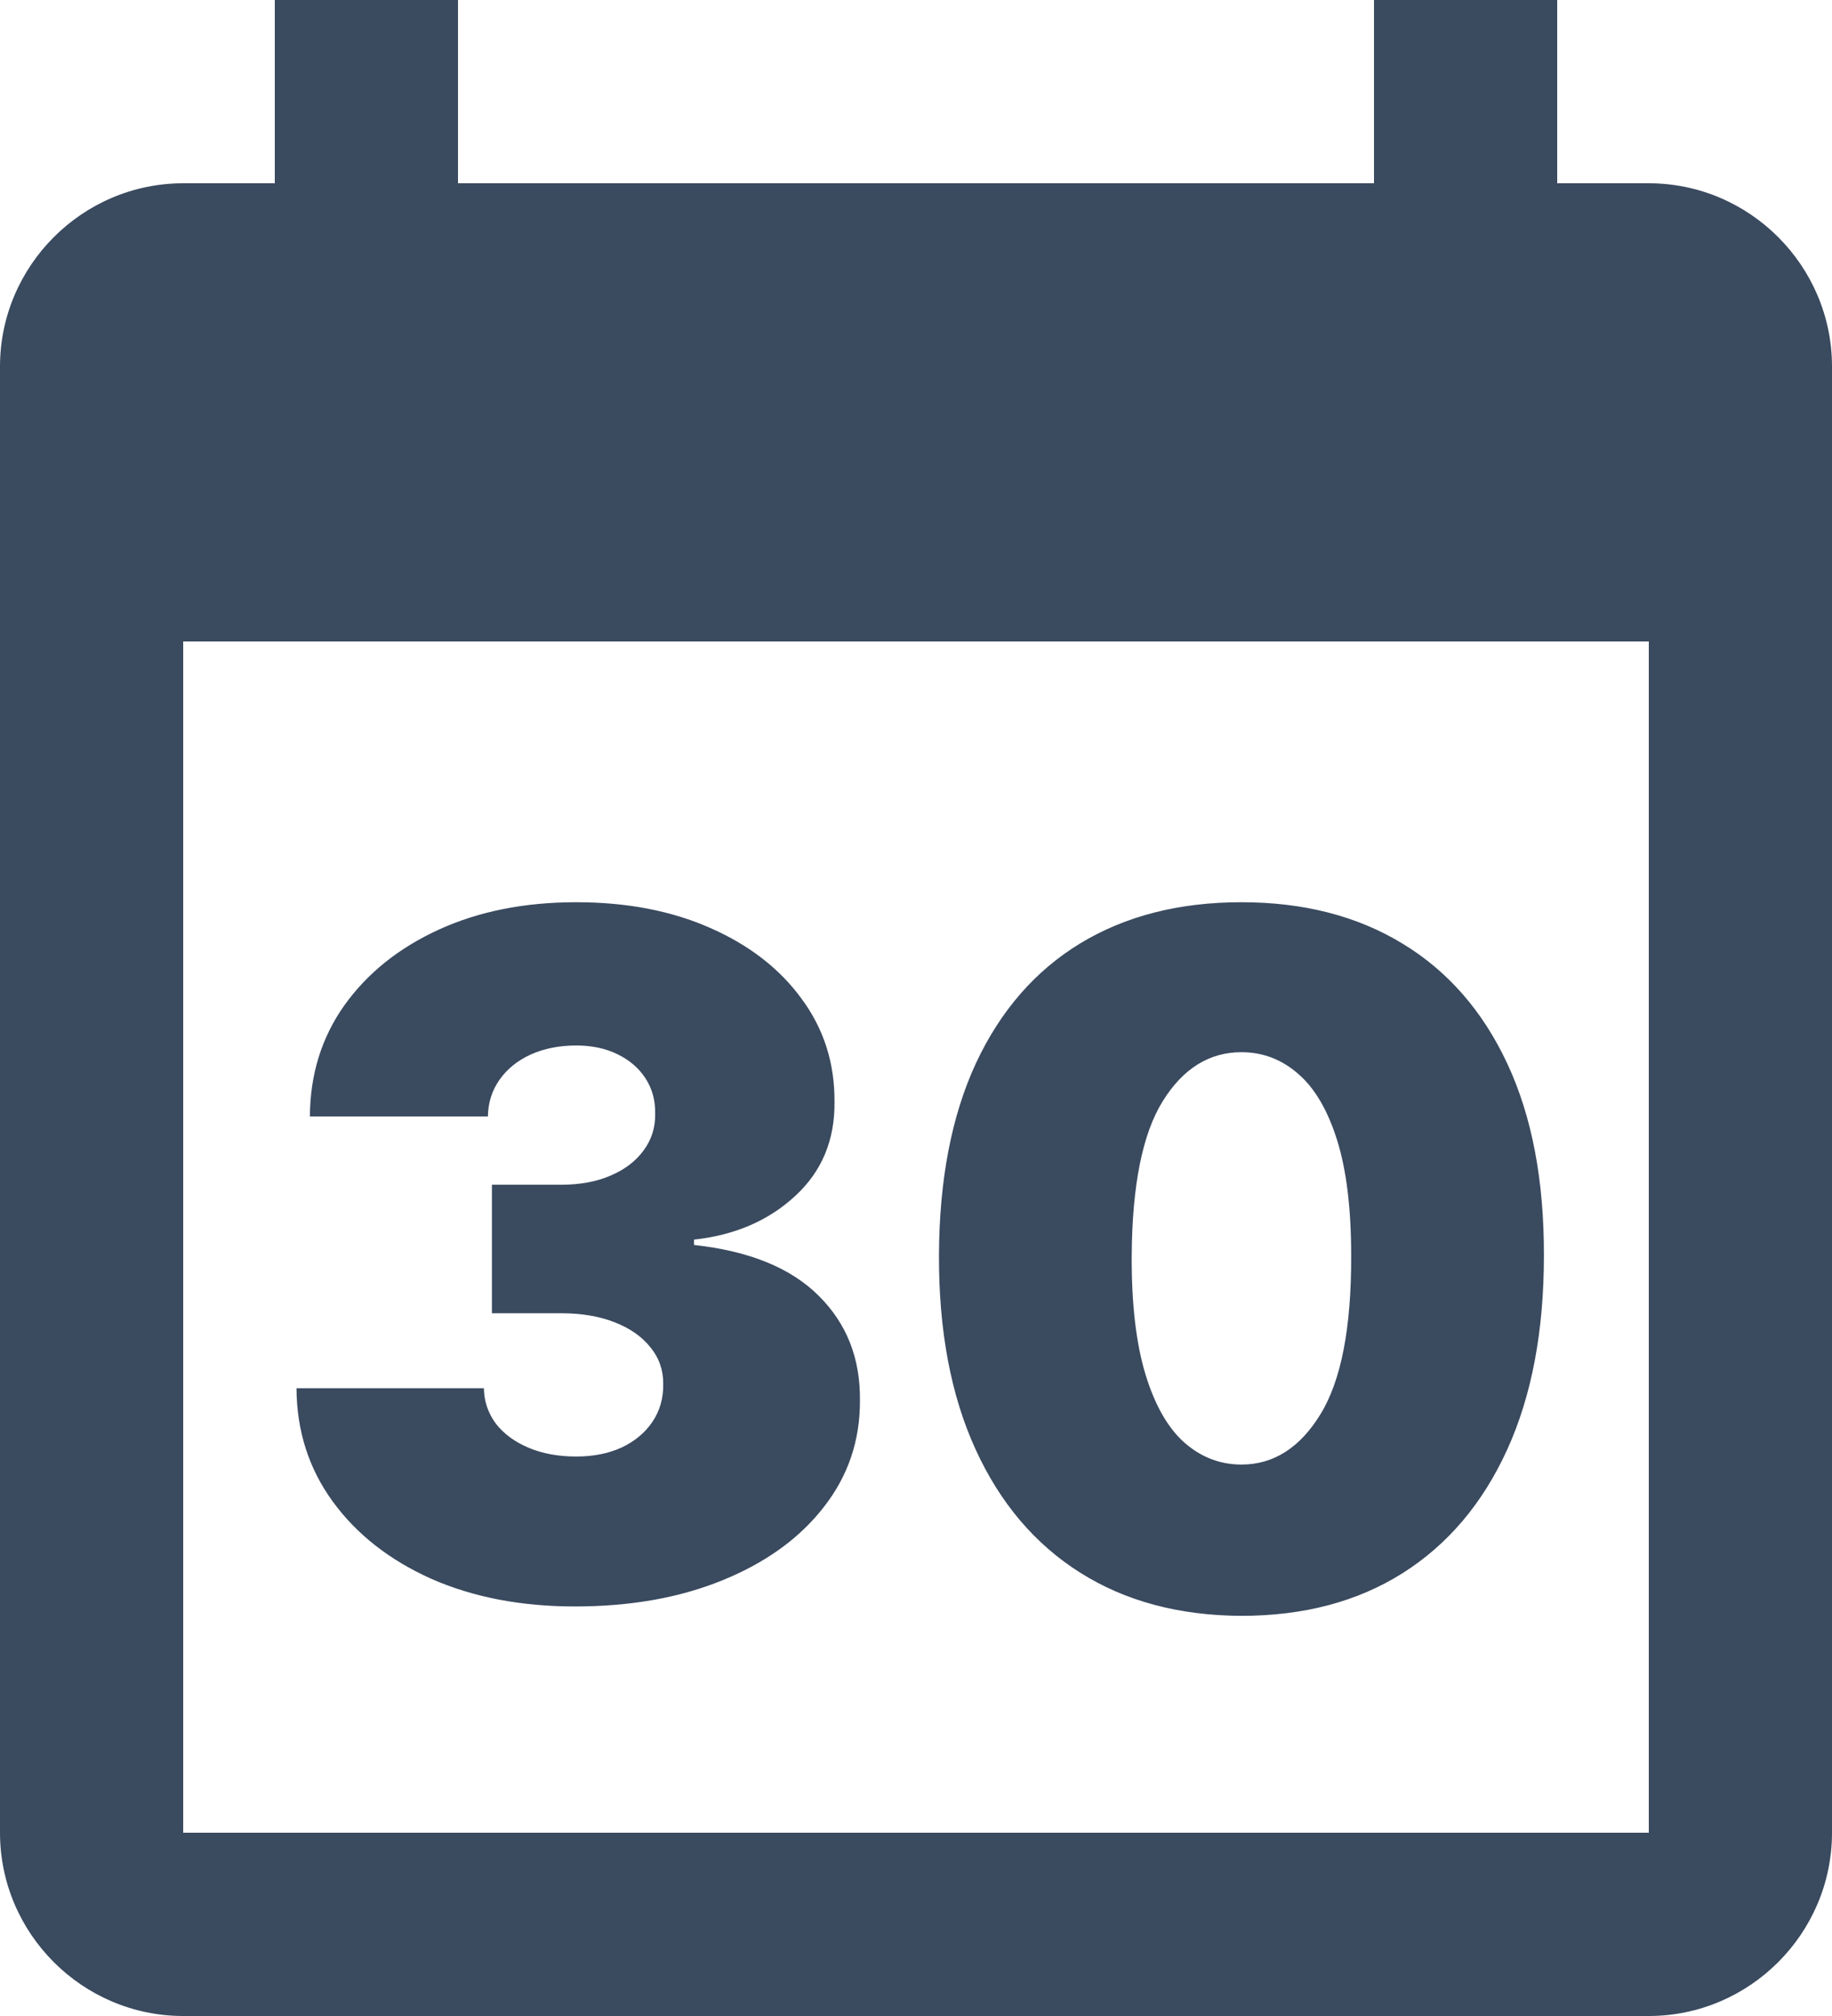 <svg width="70" height="77" viewBox="0 0 70 77" fill="none" xmlns="http://www.w3.org/2000/svg">
<path d="M21.966 61.358C19.903 61.358 18.071 61.004 16.469 60.297C14.875 59.581 13.622 58.597 12.71 57.344C11.798 56.091 11.338 54.651 11.329 53.023H18.489C18.497 53.526 18.651 53.977 18.949 54.378C19.256 54.77 19.673 55.077 20.202 55.298C20.73 55.52 21.335 55.631 22.017 55.631C22.673 55.631 23.253 55.516 23.756 55.285C24.259 55.047 24.651 54.719 24.932 54.301C25.213 53.883 25.349 53.406 25.341 52.869C25.349 52.341 25.188 51.872 24.855 51.463C24.531 51.054 24.075 50.734 23.487 50.504C22.899 50.274 22.222 50.159 21.454 50.159H18.796V45.25H21.454C22.162 45.25 22.784 45.135 23.321 44.905C23.866 44.675 24.288 44.355 24.587 43.946C24.893 43.537 25.043 43.068 25.034 42.54C25.043 42.028 24.919 41.577 24.663 41.185C24.408 40.793 24.05 40.486 23.59 40.264C23.138 40.043 22.614 39.932 22.017 39.932C21.369 39.932 20.79 40.047 20.278 40.277C19.776 40.507 19.379 40.827 19.09 41.236C18.8 41.645 18.651 42.114 18.642 42.642H11.841C11.849 41.04 12.288 39.625 13.158 38.398C14.036 37.17 15.237 36.207 16.763 35.508C18.288 34.81 20.04 34.46 22.017 34.46C23.952 34.46 25.66 34.788 27.143 35.445C28.635 36.101 29.798 37.004 30.634 38.155C31.477 39.297 31.895 40.605 31.886 42.08C31.903 43.545 31.401 44.747 30.378 45.685C29.364 46.622 28.077 47.176 26.517 47.347V47.551C28.631 47.781 30.22 48.429 31.285 49.494C32.351 50.551 32.875 51.881 32.858 53.483C32.867 55.017 32.406 56.376 31.477 57.561C30.557 58.746 29.274 59.675 27.629 60.348C25.993 61.021 24.105 61.358 21.966 61.358ZM47.435 61.716C45.057 61.707 43.003 61.158 41.273 60.067C39.543 58.976 38.209 57.403 37.272 55.349C36.334 53.295 35.87 50.832 35.878 47.96C35.887 45.08 36.355 42.633 37.284 40.622C38.222 38.611 39.551 37.081 41.273 36.033C43.003 34.984 45.057 34.46 47.435 34.46C49.813 34.46 51.867 34.989 53.597 36.045C55.327 37.094 56.661 38.624 57.598 40.635C58.536 42.646 59 45.088 58.992 47.96C58.992 50.849 58.523 53.321 57.586 55.375C56.648 57.429 55.314 59.001 53.584 60.092C51.863 61.175 49.813 61.716 47.435 61.716ZM47.435 55.938C48.662 55.938 49.668 55.298 50.452 54.02C51.245 52.733 51.637 50.713 51.628 47.96C51.628 46.162 51.449 44.692 51.091 43.55C50.733 42.408 50.239 41.564 49.608 41.019C48.978 40.465 48.253 40.188 47.435 40.188C46.208 40.188 45.206 40.81 44.431 42.054C43.655 43.298 43.259 45.267 43.242 47.96C43.233 49.793 43.408 51.301 43.766 52.486C44.124 53.662 44.618 54.531 45.249 55.094C45.888 55.656 46.617 55.938 47.435 55.938Z" fill="#3A4A5F"/>
<path d="M63 7H59.5V0H52.5V7H17.5V0H10.5V7H7C3.15 7 0 10.15 0 14V70C0 73.85 3.15 77 7 77H63C66.85 77 70 73.85 70 70V14C70 10.15 66.85 7 63 7ZM63 70H7V24.5H63V70Z" fill="#3A4A5F"/>
</svg>

